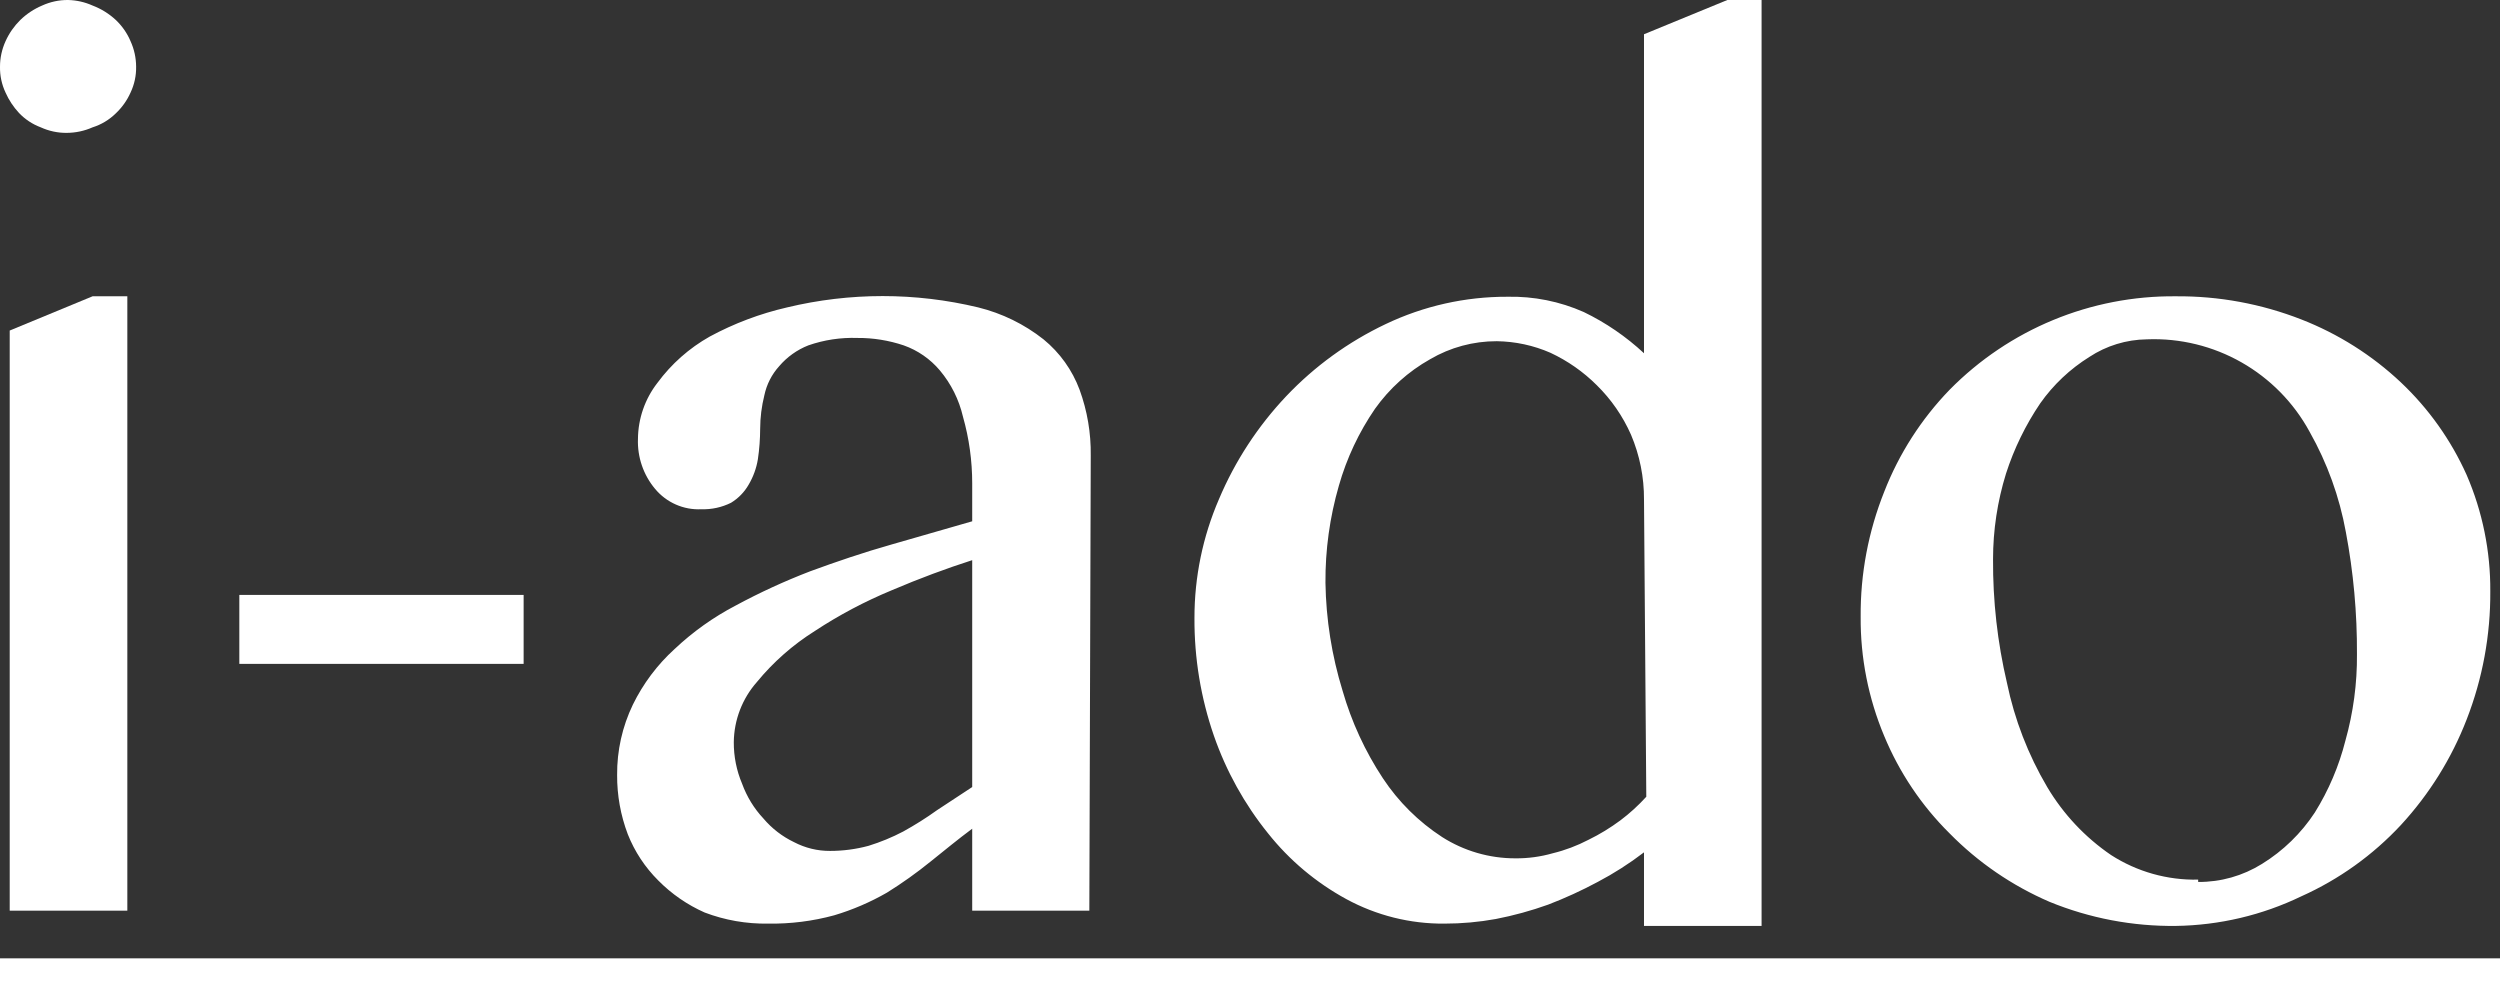 <svg xmlns="http://www.w3.org/2000/svg" width="60" height="24" viewBox="0 0 60 23" preserveAspectRatio="xMinYMin meet">
  <rect x="0" y="0" width="60" height="23" fill="#333333" stroke="none"/>
  <g fill="#FFF">
    <path d="M1.633,4.00910858e-16 C1.837,0.005 2.037,0.05 2.222,0.133 C2.428,0.211 2.616,0.328 2.778,0.478 C2.93,0.622 3.052,0.796 3.133,0.989 C3.221,1.181 3.266,1.389 3.267,1.6 C3.271,1.815 3.225,2.028 3.133,2.222 C3.049,2.411 2.928,2.58 2.778,2.722 C2.621,2.876 2.431,2.99 2.222,3.056 C2.026,3.143 1.814,3.188 1.6,3.189 C1.385,3.191 1.173,3.145 0.978,3.056 C0.78,2.982 0.601,2.864 0.456,2.711 C0.322,2.567 0.213,2.402 0.133,2.222 C0.042,2.028 -0.004,1.815 7.71138795e-17,1.6 C0,1.389 0.046,1.181 0.133,0.989 C0.219,0.798 0.34,0.625 0.489,0.478 C0.64,0.332 0.817,0.215 1.011,0.133 C1.206,0.044 1.419,-0.002 1.633,4.00910858e-16 Z M0.233,7.933 L2.222,7.111 L3.056,7.111 L3.056,21.856 L0.233,21.856 L0.233,7.933 Z"/>
    <polygon points="12.567 14.278 12.567 15.933 5.744 15.933 5.744 14.278"/>
    <path d="M26.144 21.856L23.333 21.856 23.333 19.889C22.989 20.144 22.667 20.411 22.333 20.678 22.001 20.947 21.652 21.196 21.289 21.422 20.889 21.652 20.464 21.835 20.022 21.967 19.505 22.108 18.97 22.175 18.433 22.167 17.914 22.175 17.397 22.085 16.911 21.9 16.496 21.716 16.119 21.456 15.8 21.133 15.482 20.817 15.232 20.439 15.067 20.022 14.895 19.568 14.808 19.086 14.811 18.6 14.806 18.016 14.935 17.438 15.189 16.911 15.435 16.408 15.774 15.955 16.189 15.578 16.628 15.164 17.121 14.812 17.656 14.533 18.234 14.221 18.831 13.947 19.444 13.711 20.078 13.478 20.733 13.256 21.4 13.067L23.333 12.511 23.333 11.6C23.333 11.059 23.259 10.521 23.111 10 23.016 9.591 22.826 9.21 22.556 8.889 22.325 8.615 22.026 8.408 21.689 8.289 21.331 8.169 20.955 8.108 20.578 8.111 20.178 8.097 19.778 8.157 19.4 8.289 19.129 8.396 18.889 8.567 18.7 8.789 18.521 8.987 18.399 9.228 18.344 9.489 18.279 9.751 18.245 10.019 18.244 10.289 18.243 10.534 18.225 10.779 18.189 11.022 18.154 11.238 18.078 11.445 17.967 11.633 17.865 11.811 17.72 11.96 17.544 12.067 17.324 12.176 17.08 12.23 16.833 12.222 16.407 12.243 15.995 12.062 15.722 11.733 15.441 11.398 15.295 10.97 15.311 10.533 15.315 10.046 15.479 9.574 15.778 9.189 16.113 8.734 16.541 8.355 17.033 8.078 17.618 7.762 18.242 7.527 18.889 7.378 20.397 7.015 21.97 7.015 23.478 7.378 24.049 7.519 24.583 7.78 25.044 8.144 25.436 8.464 25.735 8.882 25.911 9.356 26.095 9.861 26.185 10.396 26.178 10.933L26.144 21.856zM23.333 13.444C22.711 13.644 22.078 13.878 21.4 14.167 20.756 14.434 20.138 14.761 19.556 15.144 19.03 15.475 18.561 15.887 18.167 16.367 17.814 16.766 17.617 17.279 17.611 17.811 17.609 18.155 17.677 18.495 17.811 18.811 17.924 19.12 18.097 19.404 18.322 19.644 18.524 19.883 18.774 20.076 19.056 20.211 19.323 20.351 19.62 20.424 19.922 20.422 20.234 20.422 20.544 20.381 20.844 20.3 21.132 20.211 21.411 20.096 21.678 19.956 21.958 19.801 22.229 19.631 22.489 19.444L23.333 18.889 23.333 13.444zM39.456 20.456C39.106 20.724 38.734 20.962 38.344 21.167 37.96 21.373 37.563 21.555 37.156 21.711 36.747 21.858 36.327 21.973 35.9 22.056 35.493 22.13 35.08 22.167 34.667 22.167 33.844 22.174 33.034 21.971 32.311 21.578 31.586 21.183 30.947 20.647 30.433 20 29.868 19.3 29.428 18.506 29.133 17.656 28.819 16.748 28.662 15.794 28.667 14.833 28.666 13.851 28.866 12.879 29.256 11.978 29.641 11.066 30.187 10.231 30.867 9.511 31.549 8.791 32.359 8.204 33.256 7.778 34.168 7.343 35.167 7.119 36.178 7.122 36.808 7.108 37.434 7.233 38.011 7.489 38.539 7.744 39.026 8.078 39.456 8.478L39.456.822 41.456 0 42.278 0 42.278 22.222 39.456 22.222 39.456 20.456zM39.456 11.989C39.459 11.455 39.353 10.925 39.144 10.433 38.948 9.989 38.669 9.585 38.322 9.244 38 8.923 37.624 8.66 37.211 8.467 36.804 8.289 36.366 8.195 35.922 8.189 35.36 8.188 34.807 8.337 34.322 8.622 33.799 8.916 33.348 9.322 33 9.811 32.613 10.375 32.32 10.998 32.133 11.656 31.914 12.414 31.805 13.2 31.811 13.989 31.825 14.867 31.963 15.739 32.222 16.578 32.436 17.323 32.762 18.031 33.189 18.678 33.561 19.241 34.045 19.721 34.611 20.089 35.135 20.423 35.745 20.601 36.367 20.6 36.671 20.603 36.974 20.562 37.267 20.478 37.564 20.406 37.851 20.297 38.122 20.156 38.392 20.024 38.648 19.868 38.889 19.689 39.114 19.52 39.322 19.33 39.511 19.122L39.456 11.989zM52.222 22.222C51.183 22.234 50.151 22.038 49.189 21.644 48.29 21.256 47.475 20.698 46.789 20 46.117 19.334 45.585 18.541 45.222 17.667 44.841 16.759 44.648 15.784 44.656 14.8 44.648 13.773 44.841 12.754 45.222 11.8 45.577 10.889 46.11 10.059 46.789 9.356 48.221 7.901 50.182 7.091 52.222 7.111 53.252 7.103 54.274 7.292 55.233 7.667 56.119 8.013 56.93 8.526 57.622 9.178 58.289 9.808 58.825 10.563 59.2 11.4 59.58 12.28 59.773 13.23 59.767 14.189 59.774 15.241 59.582 16.286 59.2 17.267 58.838 18.203 58.302 19.062 57.622 19.8 56.948 20.524 56.136 21.106 55.233 21.511 54.293 21.965 53.266 22.207 52.222 22.222zM52.756 21.167C53.297 21.171 53.829 21.02 54.289 20.733 54.796 20.42 55.229 19.999 55.556 19.5 55.888 18.967 56.135 18.386 56.289 17.778 56.479 17.102 56.573 16.402 56.567 15.7 56.572 14.716 56.483 13.734 56.3 12.767 56.147 11.924 55.854 11.113 55.433 10.367 54.66 8.941 53.143 8.079 51.522 8.144 51.032 8.151 50.554 8.297 50.144 8.567 49.682 8.855 49.281 9.233 48.967 9.678 48.614 10.199 48.337 10.768 48.144 11.367 47.938 12.032 47.833 12.725 47.833 13.422 47.827 14.421 47.939 15.417 48.167 16.389 48.349 17.27 48.676 18.114 49.133 18.889 49.519 19.539 50.042 20.096 50.667 20.522 51.289 20.922 52.016 21.127 52.756 21.111L52.756 21.167z"/>
  </g>
</svg>

